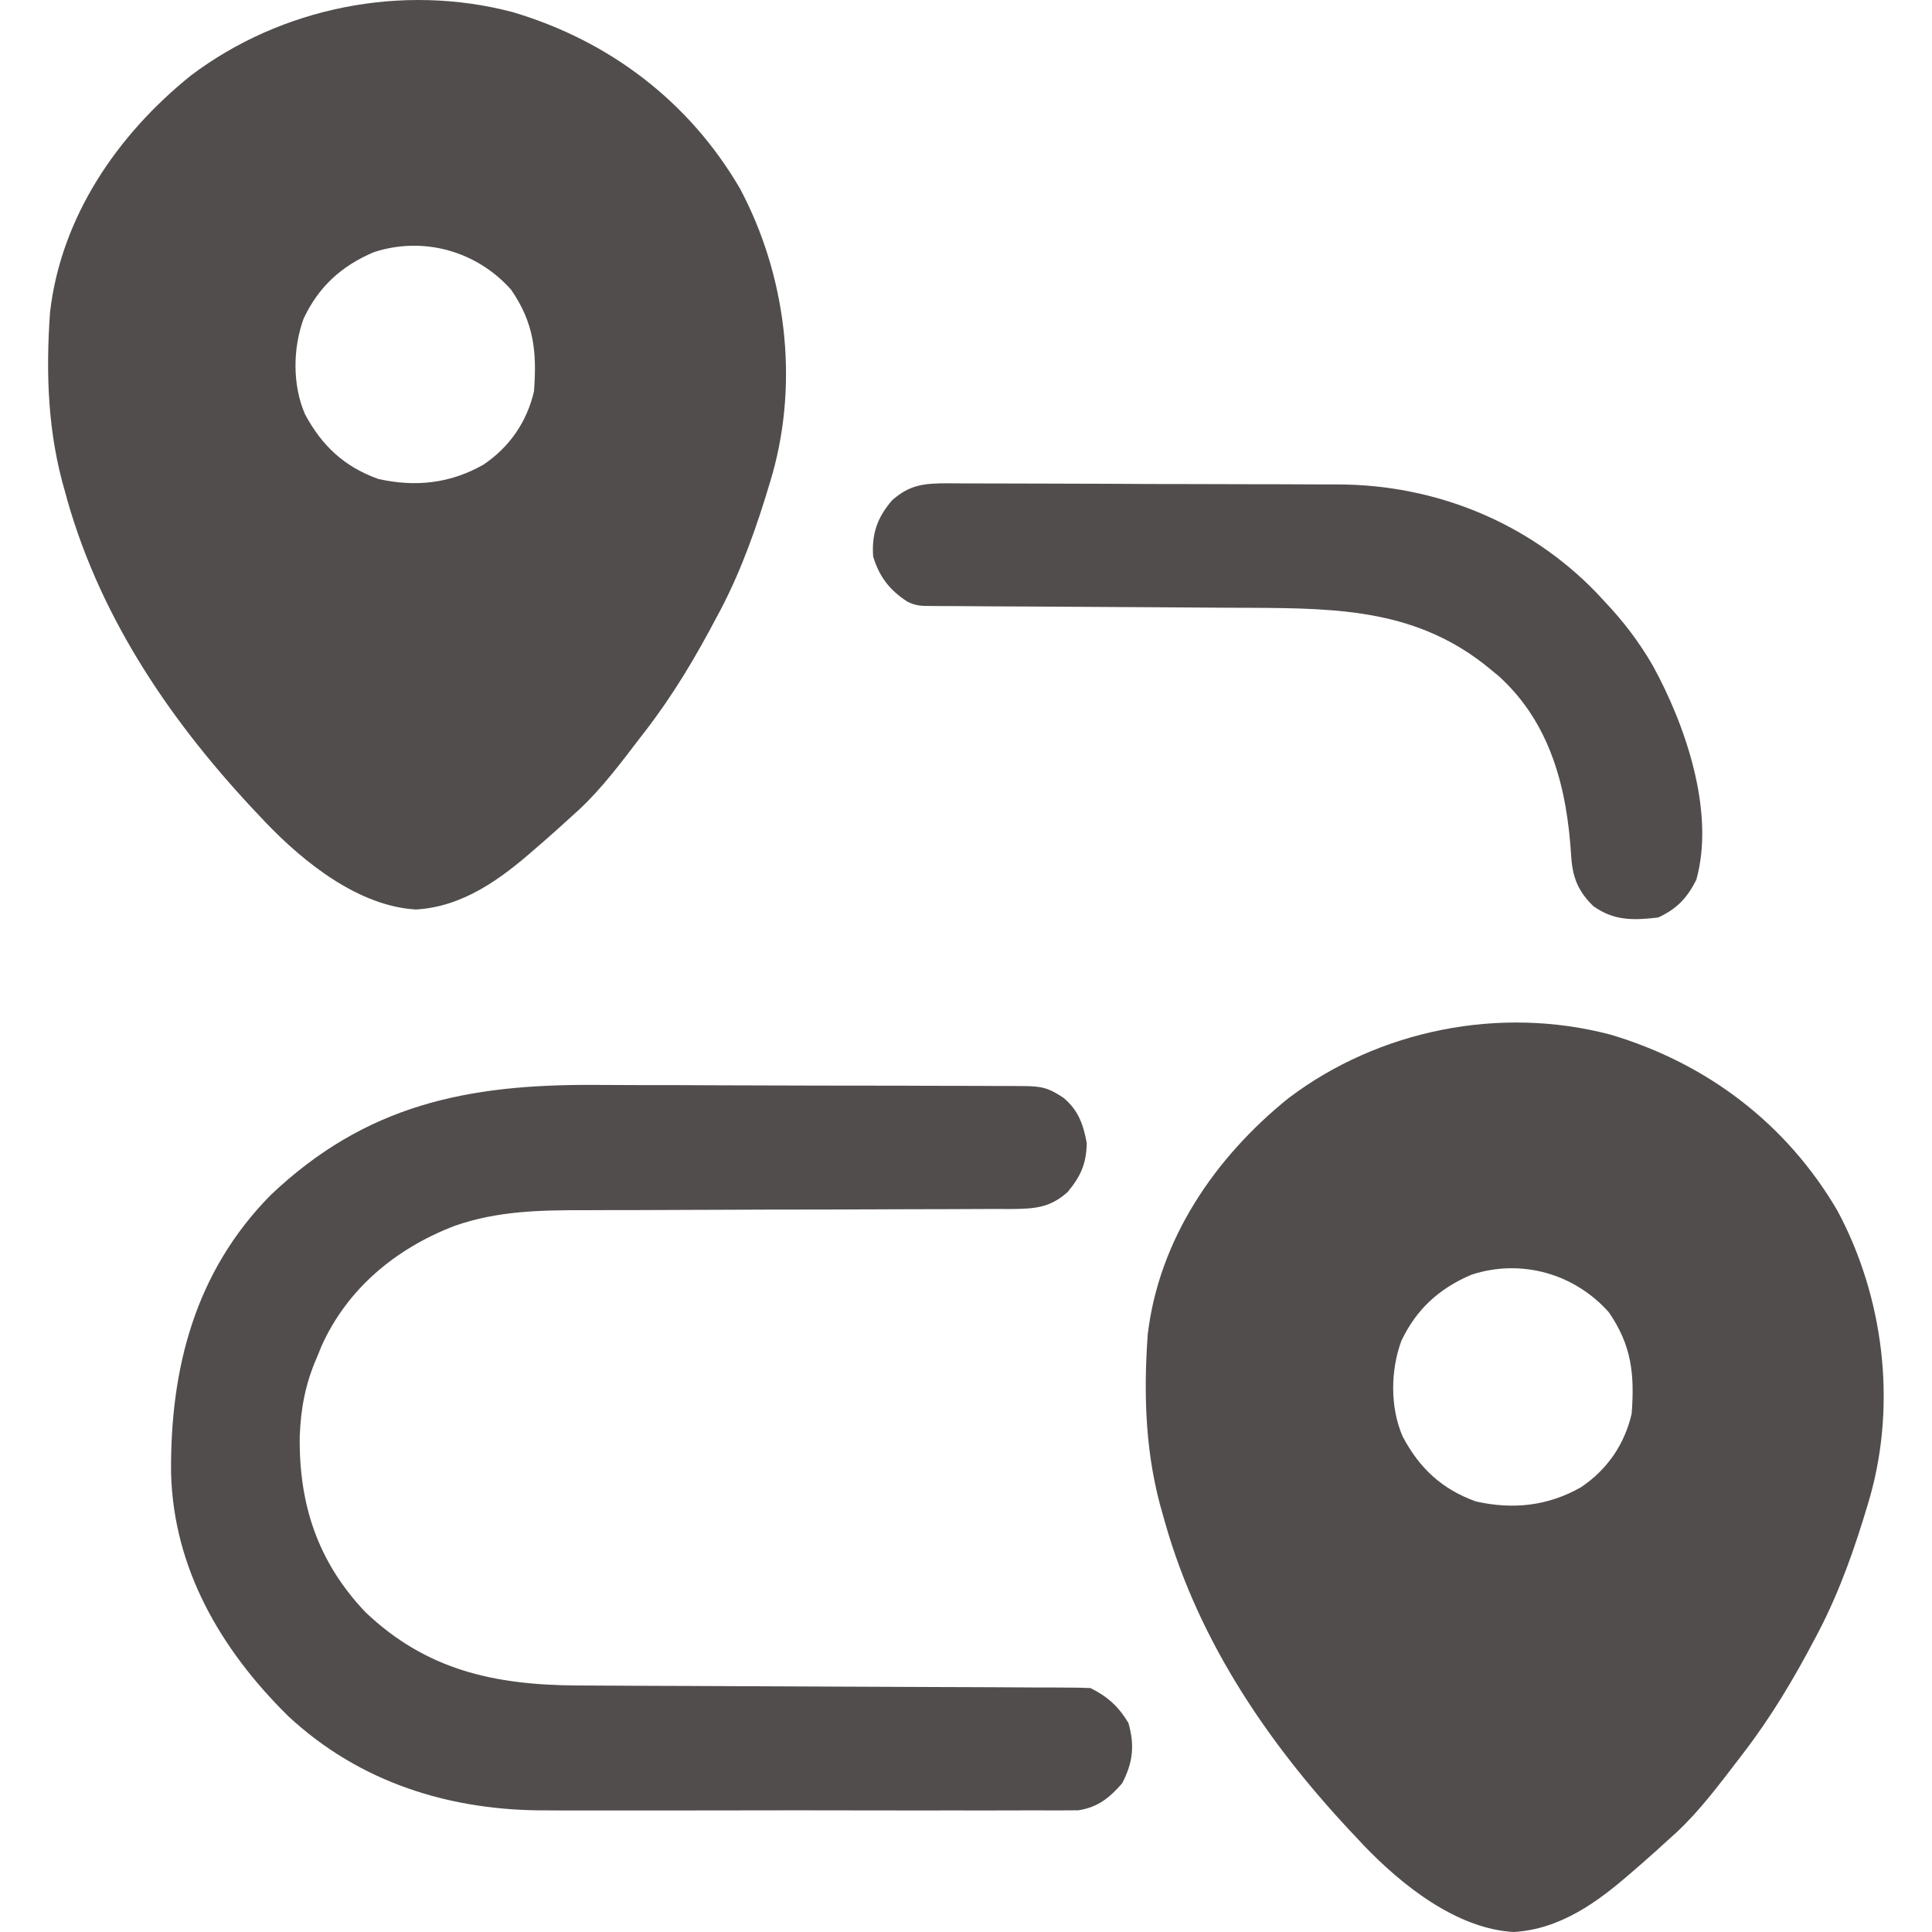<svg xmlns="http://www.w3.org/2000/svg" width="20" height="20" viewBox="0 0 20 20" fill="none"><path d="M13.341 11.366C12.576 11.981 11.996 12.832 11.881 13.817C11.836 14.453 11.857 15.072 12.039 15.685C12.047 15.713 12.055 15.741 12.063 15.77C12.419 17.019 13.159 18.095 14.051 19.032C14.072 19.055 14.094 19.078 14.116 19.102C14.511 19.514 15.077 19.966 15.668 20C16.15 19.973 16.541 19.689 16.891 19.382C16.925 19.353 16.959 19.324 16.993 19.294C17.092 19.208 17.189 19.12 17.285 19.032C17.309 19.011 17.332 18.99 17.356 18.968C17.598 18.742 17.795 18.476 17.996 18.215C18.021 18.182 18.021 18.182 18.047 18.148C18.333 17.776 18.567 17.383 18.785 16.969C18.798 16.945 18.811 16.92 18.824 16.895C19.045 16.471 19.201 16.025 19.337 15.568C19.348 15.529 19.348 15.529 19.36 15.489C19.634 14.512 19.498 13.423 19.021 12.533C18.497 11.637 17.673 11.007 16.67 10.71C15.526 10.409 14.275 10.661 13.341 11.366ZM16.654 13.584C16.89 13.925 16.922 14.224 16.891 14.634C16.818 14.951 16.638 15.214 16.366 15.396C16.026 15.589 15.666 15.63 15.279 15.543C14.926 15.417 14.693 15.197 14.521 14.872C14.389 14.571 14.394 14.186 14.507 13.88C14.663 13.552 14.898 13.338 15.234 13.195C15.753 13.027 16.301 13.187 16.654 13.584Z" fill="#524D4D"></path><path d="M1.977 0.781C1.212 1.396 0.632 2.247 0.518 3.232C0.473 3.868 0.494 4.487 0.676 5.1C0.683 5.128 0.691 5.156 0.699 5.185C1.056 6.434 1.796 7.51 2.687 8.447C2.709 8.47 2.73 8.493 2.753 8.517C3.148 8.929 3.713 9.381 4.305 9.415C4.787 9.388 5.178 9.104 5.528 8.797C5.561 8.768 5.595 8.739 5.63 8.709C5.729 8.623 5.826 8.535 5.922 8.447C5.946 8.426 5.969 8.405 5.993 8.383C6.235 8.157 6.432 7.891 6.632 7.63C6.658 7.597 6.658 7.597 6.684 7.563C6.97 7.191 7.204 6.798 7.421 6.384C7.434 6.36 7.447 6.335 7.461 6.31C7.682 5.886 7.838 5.44 7.974 4.983C7.985 4.944 7.985 4.944 7.997 4.904C8.271 3.927 8.134 2.838 7.658 1.948C7.134 1.052 6.309 0.422 5.306 0.125C4.163 -0.176 2.911 0.076 1.977 0.781ZM5.291 2.999C5.526 3.34 5.559 3.639 5.528 4.05C5.455 4.366 5.275 4.629 5.003 4.811C4.662 5.004 4.303 5.045 3.916 4.958C3.563 4.832 3.33 4.612 3.157 4.287C3.026 3.986 3.031 3.601 3.144 3.296C3.3 2.967 3.534 2.753 3.871 2.61C4.389 2.442 4.938 2.602 5.291 2.999Z" fill="#524D4D"></path><path d="M10.591 11.243C10.543 11.243 10.495 11.243 10.445 11.242C10.392 11.242 10.339 11.242 10.285 11.242C10.229 11.242 10.173 11.242 10.117 11.241C9.932 11.24 9.748 11.24 9.563 11.24C9.5 11.239 9.436 11.239 9.372 11.239C9.072 11.238 8.773 11.238 8.473 11.238C8.128 11.237 7.783 11.236 7.438 11.235C7.171 11.233 6.904 11.233 6.637 11.233C6.478 11.233 6.319 11.232 6.159 11.231C4.837 11.223 3.787 11.435 2.8 12.373C2.016 13.17 1.76 14.172 1.771 15.254C1.798 16.239 2.284 17.074 2.979 17.761C3.722 18.455 4.662 18.747 5.665 18.741C5.727 18.741 5.788 18.741 5.85 18.742C6.014 18.742 6.179 18.742 6.344 18.742C6.517 18.741 6.69 18.742 6.864 18.742C7.154 18.742 7.444 18.742 7.734 18.741C8.07 18.74 8.405 18.74 8.74 18.741C9.029 18.742 9.318 18.742 9.607 18.742C9.779 18.741 9.951 18.741 10.123 18.742C10.284 18.742 10.446 18.742 10.607 18.741C10.666 18.741 10.726 18.741 10.785 18.741C10.866 18.742 10.946 18.741 11.027 18.741C11.072 18.74 11.117 18.74 11.164 18.74C11.365 18.709 11.487 18.61 11.617 18.46C11.728 18.245 11.748 18.068 11.681 17.835C11.581 17.669 11.467 17.563 11.289 17.475C11.215 17.471 11.14 17.47 11.065 17.47C11.017 17.47 10.97 17.469 10.921 17.469C10.867 17.469 10.814 17.469 10.761 17.469C10.705 17.468 10.649 17.468 10.594 17.468C10.473 17.467 10.353 17.467 10.232 17.466C10.041 17.466 9.851 17.465 9.66 17.464C9.117 17.461 8.574 17.459 8.031 17.457C7.731 17.456 7.431 17.454 7.132 17.453C6.943 17.452 6.753 17.451 6.564 17.451C6.445 17.45 6.327 17.45 6.208 17.449C6.128 17.448 6.048 17.448 5.968 17.448C5.115 17.442 4.413 17.289 3.782 16.688C3.287 16.166 3.093 15.57 3.103 14.866C3.114 14.575 3.163 14.319 3.281 14.051C3.297 14.012 3.313 13.973 3.329 13.933C3.597 13.338 4.1 12.922 4.709 12.689C5.15 12.535 5.593 12.527 6.056 12.528C6.135 12.527 6.213 12.527 6.292 12.527C6.376 12.527 6.46 12.527 6.543 12.527C6.718 12.526 6.893 12.526 7.068 12.525C7.129 12.525 7.189 12.524 7.249 12.524C7.279 12.524 7.309 12.524 7.34 12.524C7.747 12.522 8.154 12.521 8.561 12.521C8.837 12.52 9.112 12.519 9.388 12.518C9.533 12.517 9.678 12.517 9.824 12.517C9.986 12.517 10.148 12.516 10.31 12.515C10.358 12.515 10.406 12.515 10.455 12.516C10.705 12.513 10.865 12.508 11.053 12.339C11.189 12.174 11.246 12.046 11.25 11.833C11.215 11.642 11.163 11.493 11.011 11.366C10.852 11.259 10.781 11.244 10.591 11.243Z" fill="#524D4D"></path><path d="M13.857 5.015C13.786 5.015 13.786 5.015 13.714 5.015C13.559 5.014 13.404 5.013 13.249 5.013C13.195 5.013 13.142 5.013 13.088 5.013C12.837 5.012 12.585 5.011 12.334 5.011C12.044 5.011 11.754 5.01 11.464 5.008C11.24 5.007 11.015 5.006 10.791 5.006C10.657 5.006 10.523 5.006 10.389 5.005C10.24 5.004 10.091 5.004 9.942 5.004C9.897 5.004 9.853 5.003 9.808 5.003C9.565 5.004 9.42 5.016 9.236 5.178C9.081 5.356 9.022 5.529 9.039 5.762C9.103 5.971 9.208 6.108 9.394 6.229C9.486 6.274 9.541 6.273 9.643 6.273C9.697 6.274 9.697 6.274 9.752 6.274C9.791 6.274 9.83 6.274 9.871 6.274C9.933 6.275 9.933 6.275 9.996 6.275C10.087 6.276 10.177 6.276 10.267 6.277C10.41 6.277 10.553 6.278 10.697 6.279C11.104 6.282 11.511 6.284 11.918 6.286C12.167 6.287 12.416 6.289 12.665 6.291C12.759 6.292 12.854 6.292 12.949 6.292C13.873 6.296 14.689 6.313 15.43 6.929C15.455 6.95 15.48 6.971 15.507 6.992C16.055 7.483 16.223 8.168 16.265 8.866C16.279 9.083 16.338 9.23 16.495 9.381C16.708 9.533 16.91 9.528 17.165 9.498C17.359 9.409 17.465 9.296 17.56 9.108C17.757 8.404 17.448 7.505 17.109 6.889C16.969 6.647 16.806 6.433 16.613 6.229C16.581 6.195 16.55 6.161 16.517 6.126C15.818 5.407 14.86 5.018 13.857 5.015Z" fill="#524D4D"></path></svg>